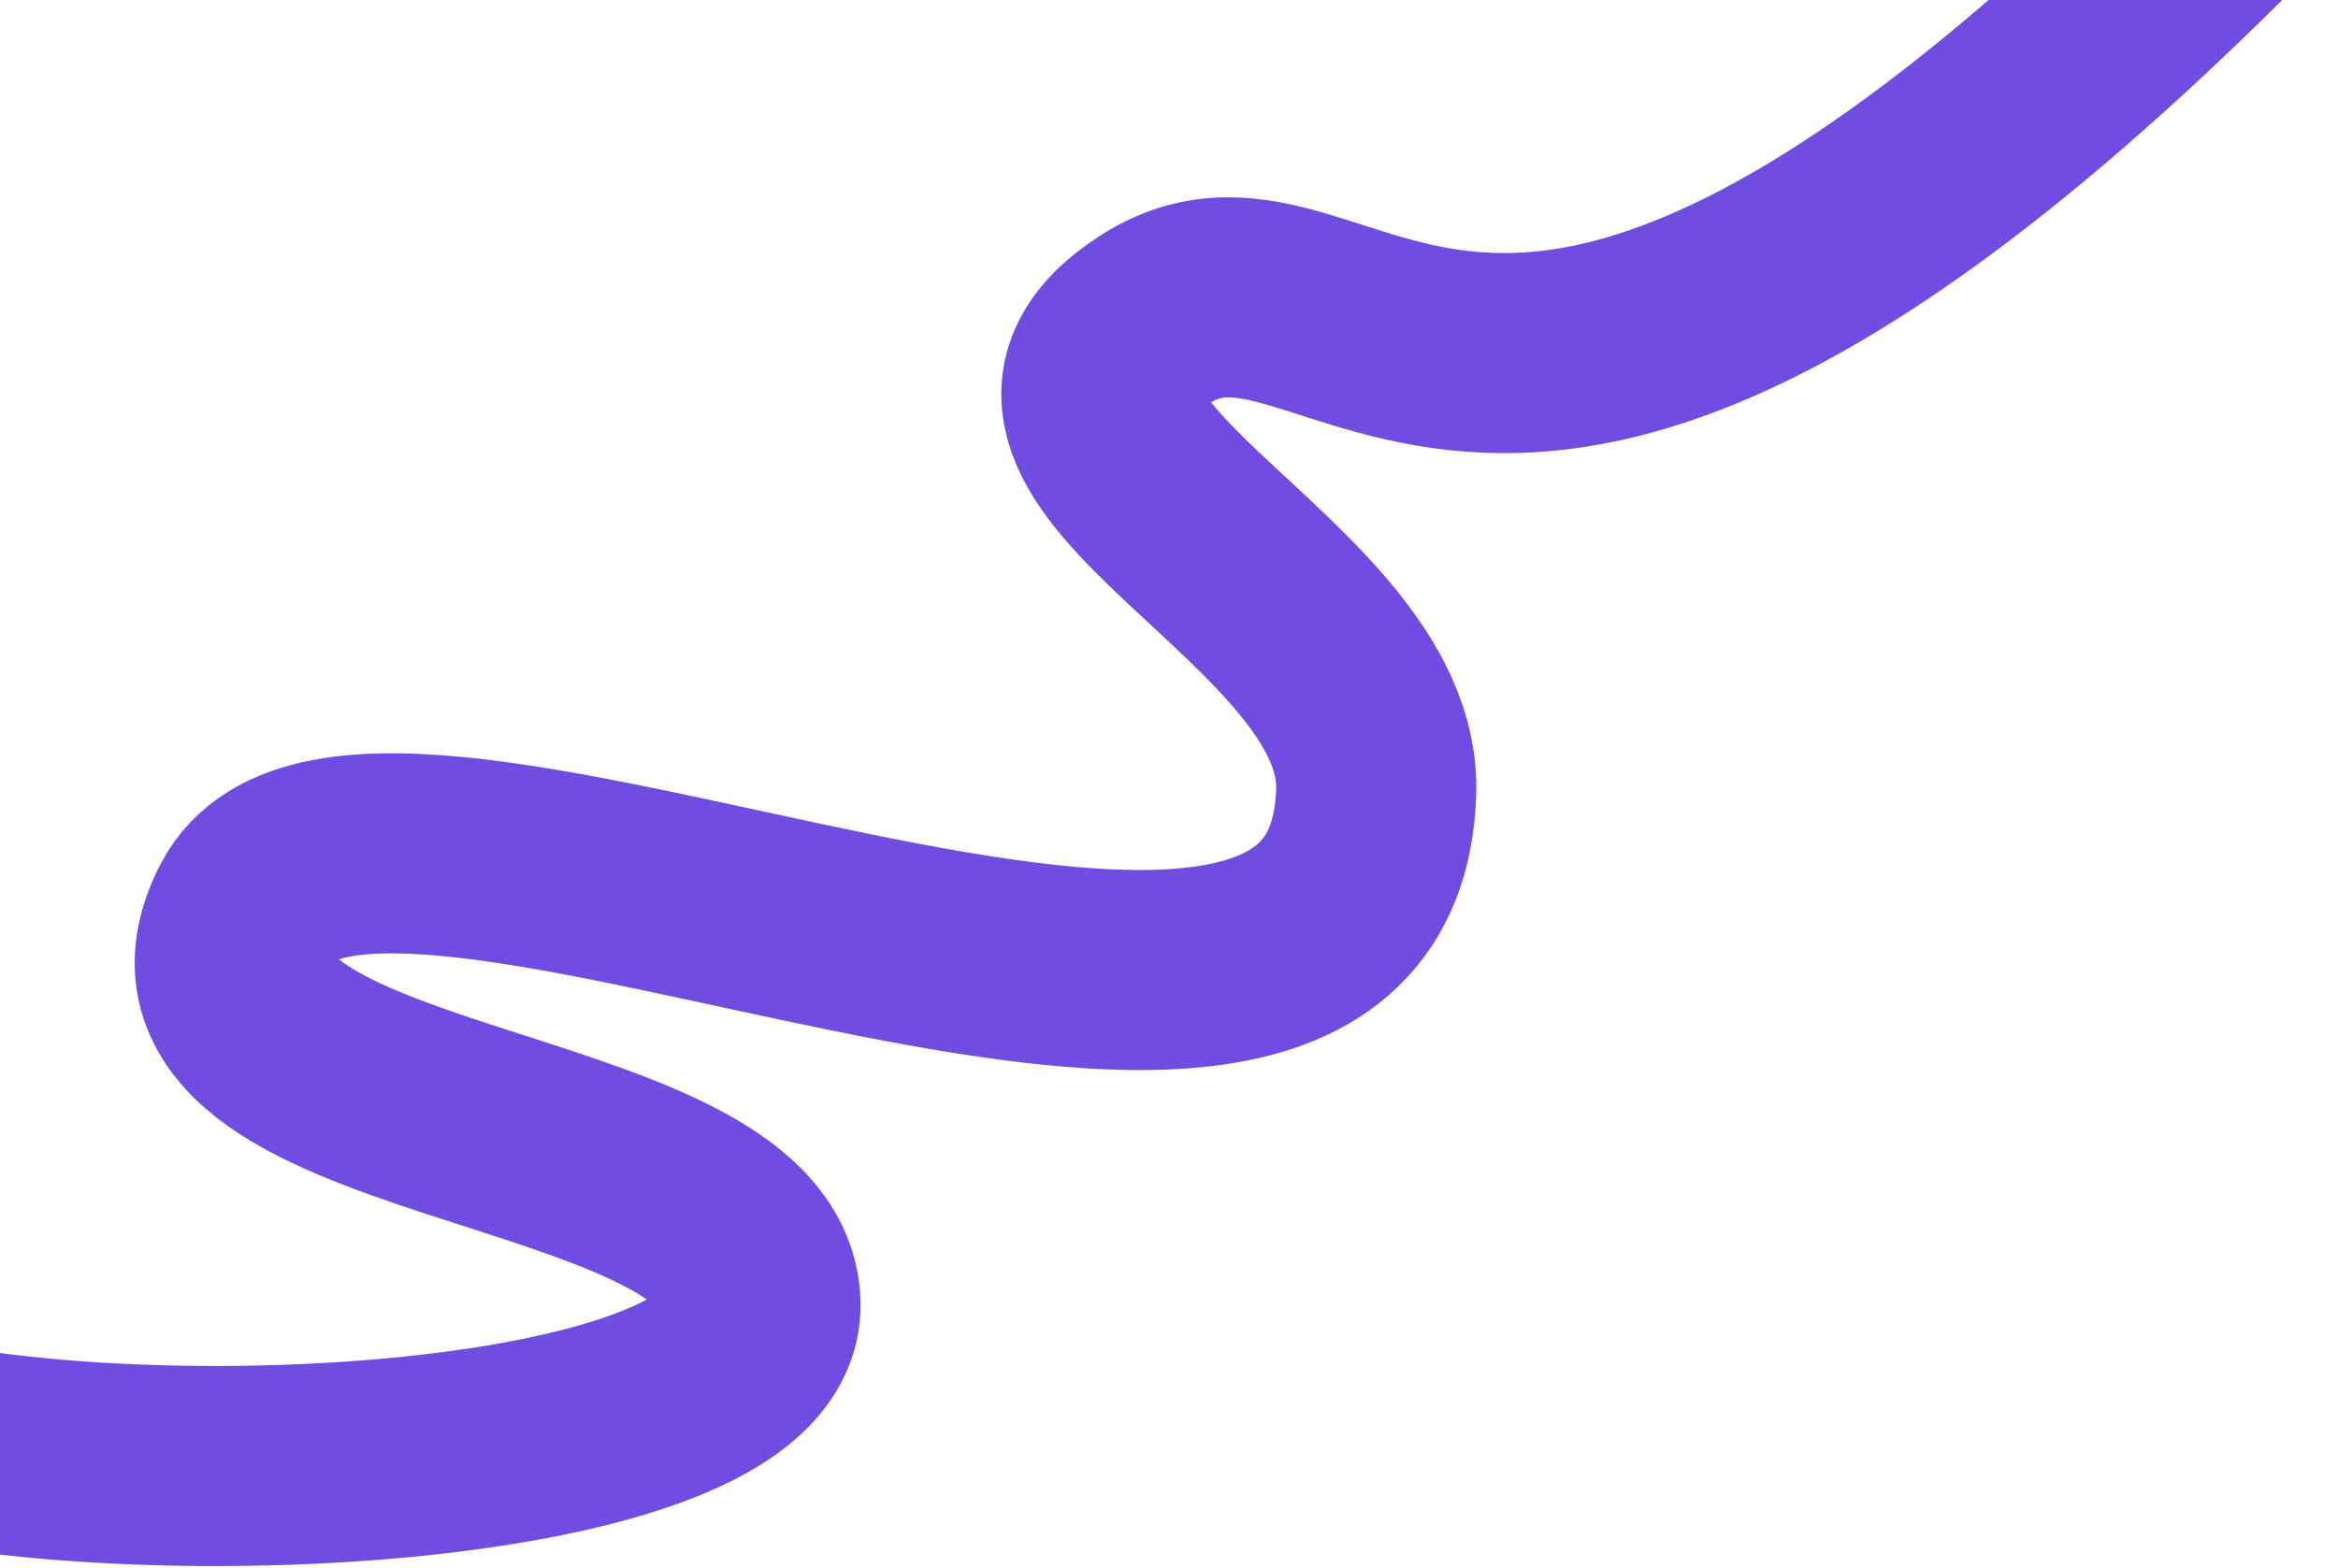 <?xml version="1.0" encoding="UTF-8"?> <svg xmlns="http://www.w3.org/2000/svg" width="993" height="666" viewBox="0 0 993 666" fill="none"> <path d="M962 -53C628 290.5 574 81.5 490 136C406 190.5 587.396 249.987 584.5 336.5C578.214 524.278 156 291 106 386.5C56 482 320 472.5 323 553.5C326 634.5 -28.667 641.5 -96 590" stroke="#714CE0" stroke-width="85"></path> </svg> 